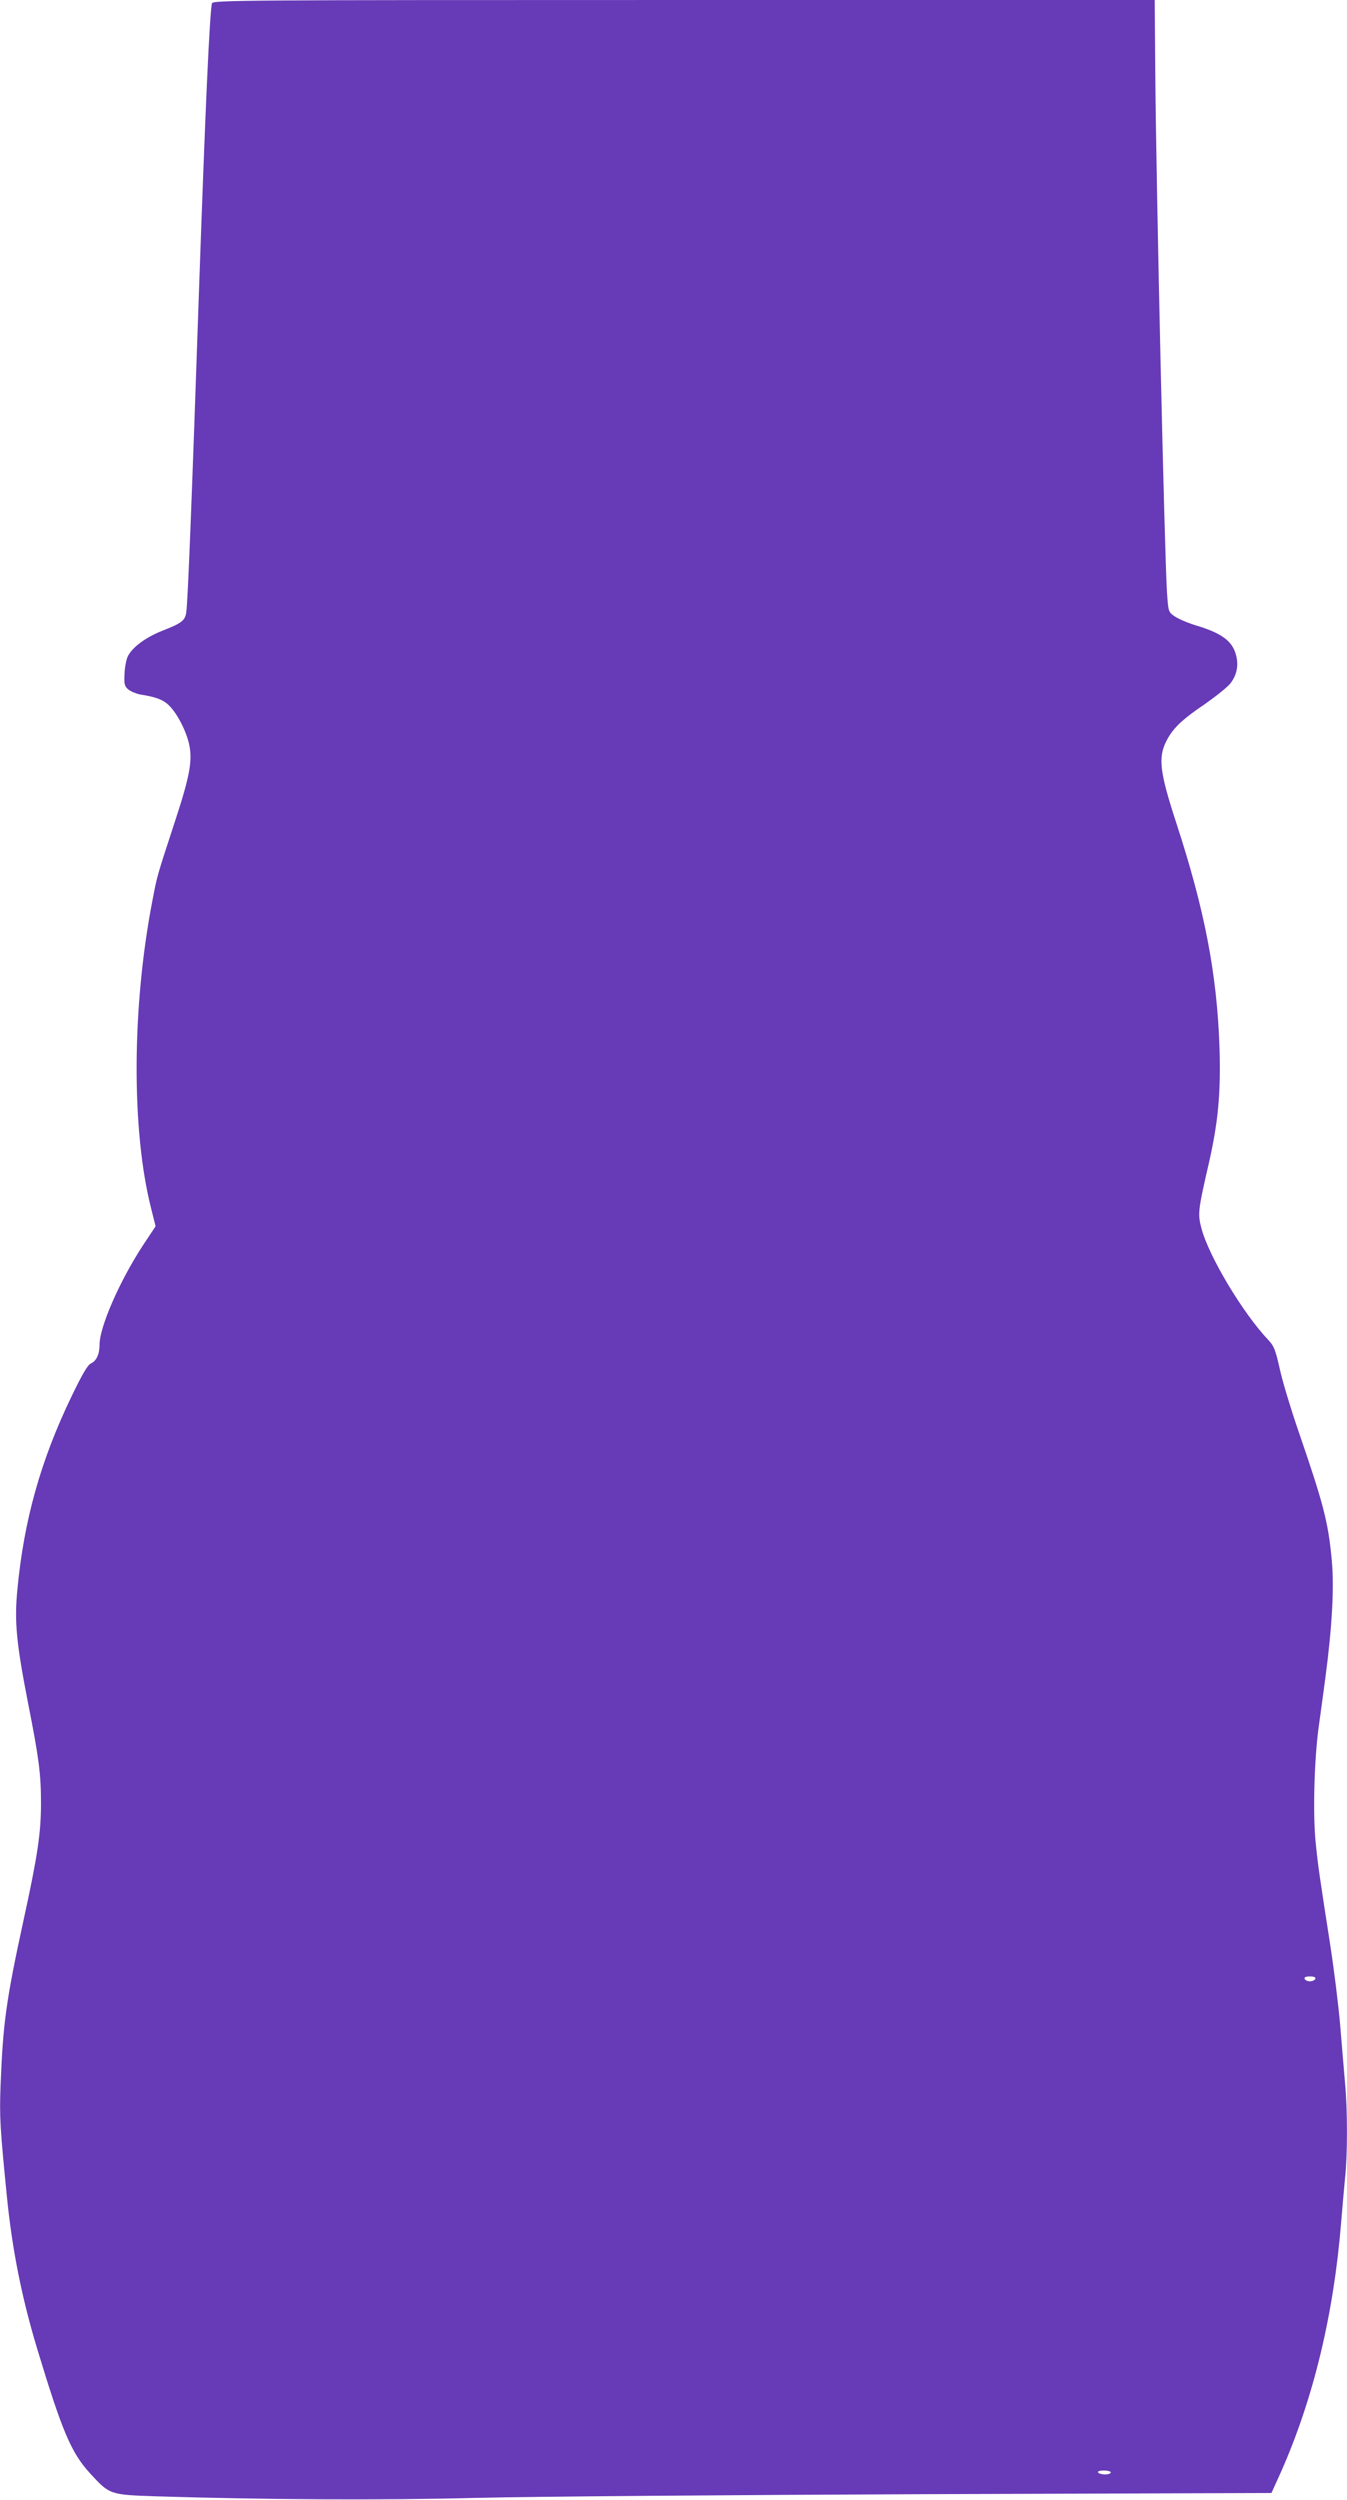 <?xml version="1.0" standalone="no"?>
<!DOCTYPE svg PUBLIC "-//W3C//DTD SVG 20010904//EN"
 "http://www.w3.org/TR/2001/REC-SVG-20010904/DTD/svg10.dtd">
<svg version="1.0" xmlns="http://www.w3.org/2000/svg"
 width="690pt" height="1280pt" viewBox="0 0 690 1280"
 preserveAspectRatio="xMidYMid meet">
<g transform="translate(0,1280) scale(0.1,-0.1)"
fill="#673ab7" stroke="none">
<path d="M1086 12783 c-12 -41 -35 -561 -66 -1453 -37 -1082 -58 -1621 -66
-1666 -6 -41 -23 -55 -121 -93 -86 -34 -154 -84 -178 -131 -8 -16 -16 -56 -17
-90 -3 -54 0 -64 20 -81 13 -10 40 -21 60 -25 76 -12 112 -25 139 -48 42 -35
90 -123 109 -195 23 -90 9 -169 -76 -426 -86 -263 -85 -259 -109 -385 -106
-547 -108 -1178 -7 -1577 l23 -92 -65 -98 c-119 -182 -222 -417 -222 -508 0
-48 -16 -84 -44 -96 -17 -8 -44 -54 -99 -168 -159 -329 -245 -638 -278 -991
-16 -164 -5 -274 55 -582 55 -278 66 -360 66 -511 0 -152 -17 -268 -90 -602
-89 -409 -105 -528 -117 -844 -6 -160 -3 -214 33 -575 27 -266 75 -509 154
-771 128 -423 174 -533 271 -639 101 -110 101 -110 339 -118 542 -17 1146 -21
1644 -8 287 7 1319 15 2295 19 l1774 6 49 108 c166 375 270 807 308 1277 6 74
15 176 20 227 13 118 13 347 0 487 -5 61 -17 195 -25 298 -9 103 -32 288 -51
410 -57 367 -62 400 -75 529 -14 146 -7 410 15 579 9 63 25 183 36 265 34 258
45 457 32 597 -19 200 -42 286 -175 673 -36 105 -77 241 -91 304 -22 99 -30
119 -59 150 -130 136 -307 432 -343 573 -19 72 -17 92 37 326 49 214 63 362
56 597 -13 378 -75 704 -223 1156 -82 252 -92 328 -51 411 33 67 78 111 202
195 54 38 112 84 128 104 37 48 45 105 22 165 -22 57 -76 94 -190 129 -45 13
-97 35 -116 48 -34 23 -34 23 -41 122 -13 206 -55 2063 -60 2647 l-3 388
-2412 0 c-2288 0 -2412 -1 -2417 -17z m5652 -10115 c-3 -7 -15 -13 -28 -13
-13 0 -25 6 -27 13 -3 8 6 12 27 12 21 0 30 -4 28 -12z m-1048 -2528 c0 -5
-13 -10 -29 -10 -17 0 -33 5 -36 10 -4 6 8 10 29 10 20 0 36 -4 36 -10z"/>
</g>
</svg>
